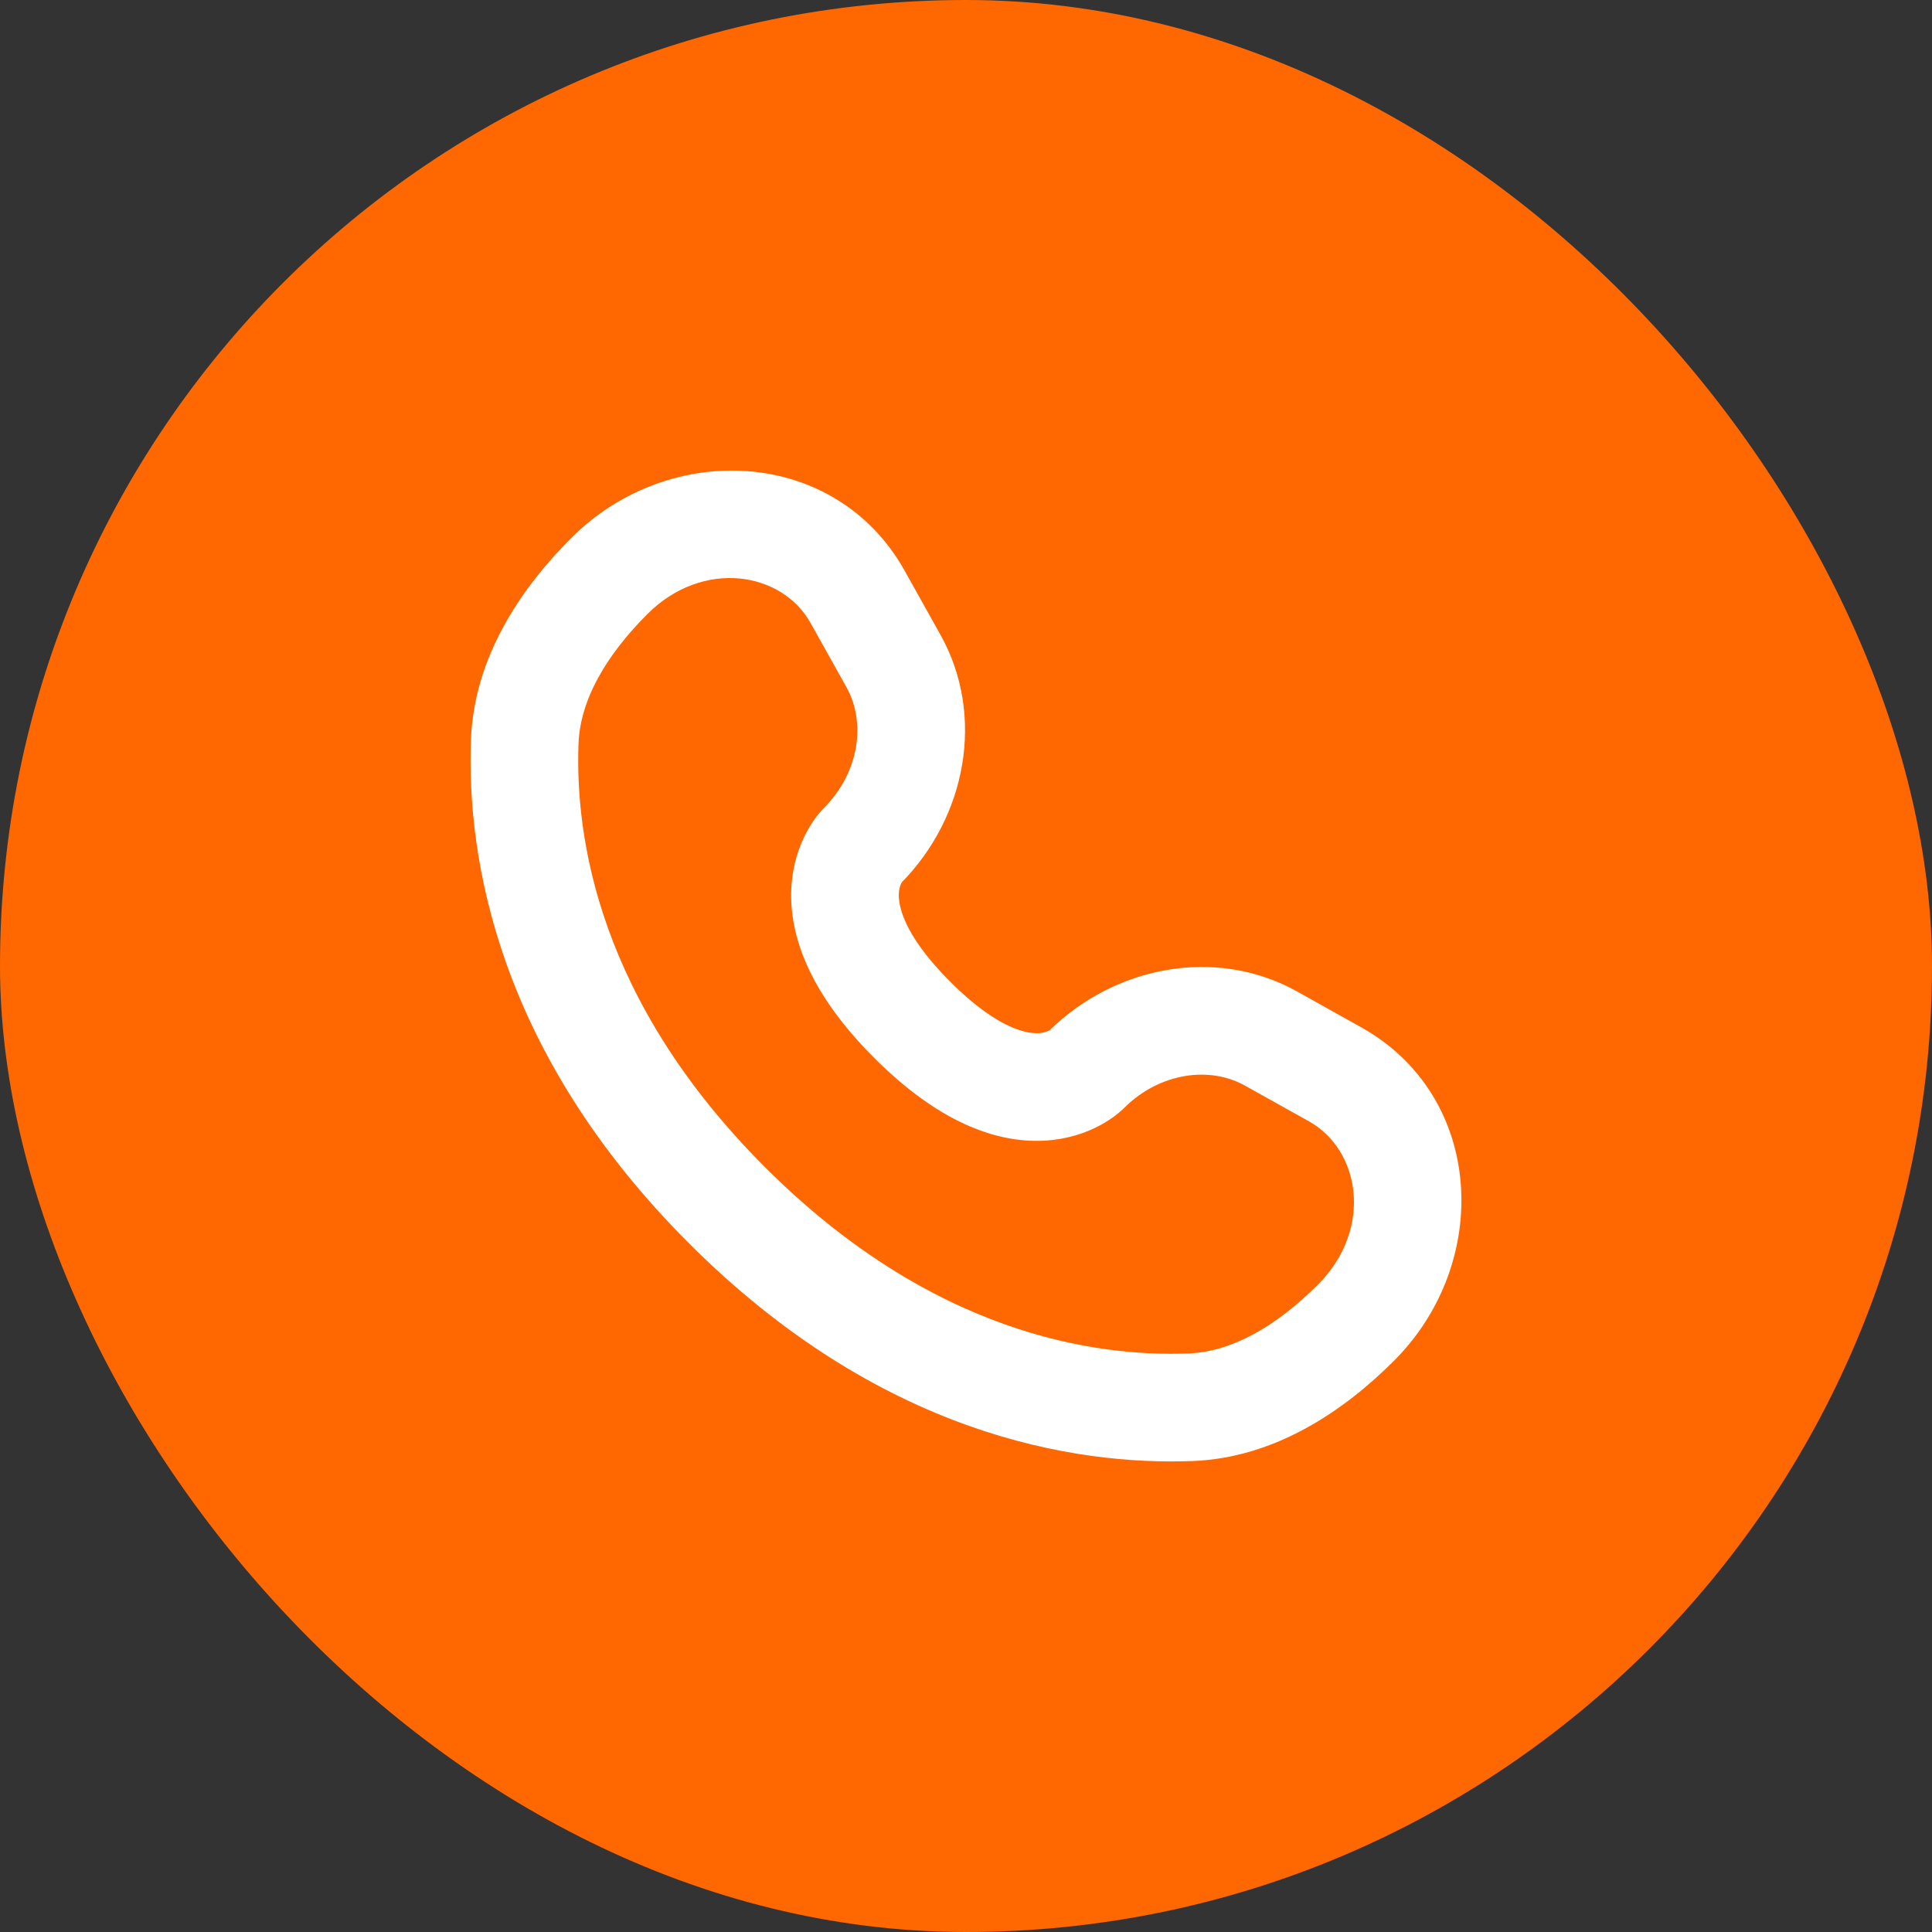 <svg width="32" height="32" viewBox="0 0 32 32" fill="none" xmlns="http://www.w3.org/2000/svg">
<rect x="0" y="0" width="32" height="32" fill="#333333" stroke="none"/>
<rect width="32" height="32" rx="16" fill="#FF6700"/>
<path fill-rule="evenodd" clip-rule="evenodd" d="M9.607 9.056C11.143 7.52 13.736 7.637 14.805 9.554L15.399 10.617C16.097 11.869 15.8 13.448 14.777 14.483C14.763 14.502 14.691 14.607 14.682 14.79C14.671 15.025 14.754 15.567 15.594 16.406C16.433 17.246 16.975 17.329 17.21 17.318C17.393 17.309 17.498 17.237 17.517 17.223C18.552 16.201 20.131 15.903 21.383 16.601L22.446 17.195C24.363 18.265 24.48 20.857 22.944 22.393C22.122 23.215 21.029 23.945 19.745 23.994C17.843 24.066 14.683 23.574 11.555 20.446C8.426 17.317 7.934 14.157 8.006 12.255C8.055 10.971 8.785 9.878 9.607 9.056ZM13.607 10.222C13.06 9.241 11.588 9.015 10.577 10.026C9.868 10.735 9.407 11.518 9.377 12.307C9.317 13.893 9.709 16.66 12.524 19.476C15.34 22.291 18.107 22.683 19.693 22.623C20.482 22.593 21.265 22.132 21.974 21.423C22.985 20.412 22.759 18.94 21.778 18.392L20.715 17.799C20.053 17.43 19.124 17.556 18.472 18.208C18.408 18.272 18 18.653 17.276 18.688C16.535 18.724 15.639 18.391 14.624 17.376C13.609 16.361 13.276 15.464 13.312 14.723C13.348 13.999 13.728 13.592 13.792 13.528C14.444 12.876 14.57 11.947 14.201 11.285L13.607 10.222Z" fill="white" stroke="white" stroke-width="0.411"/>
</svg>
